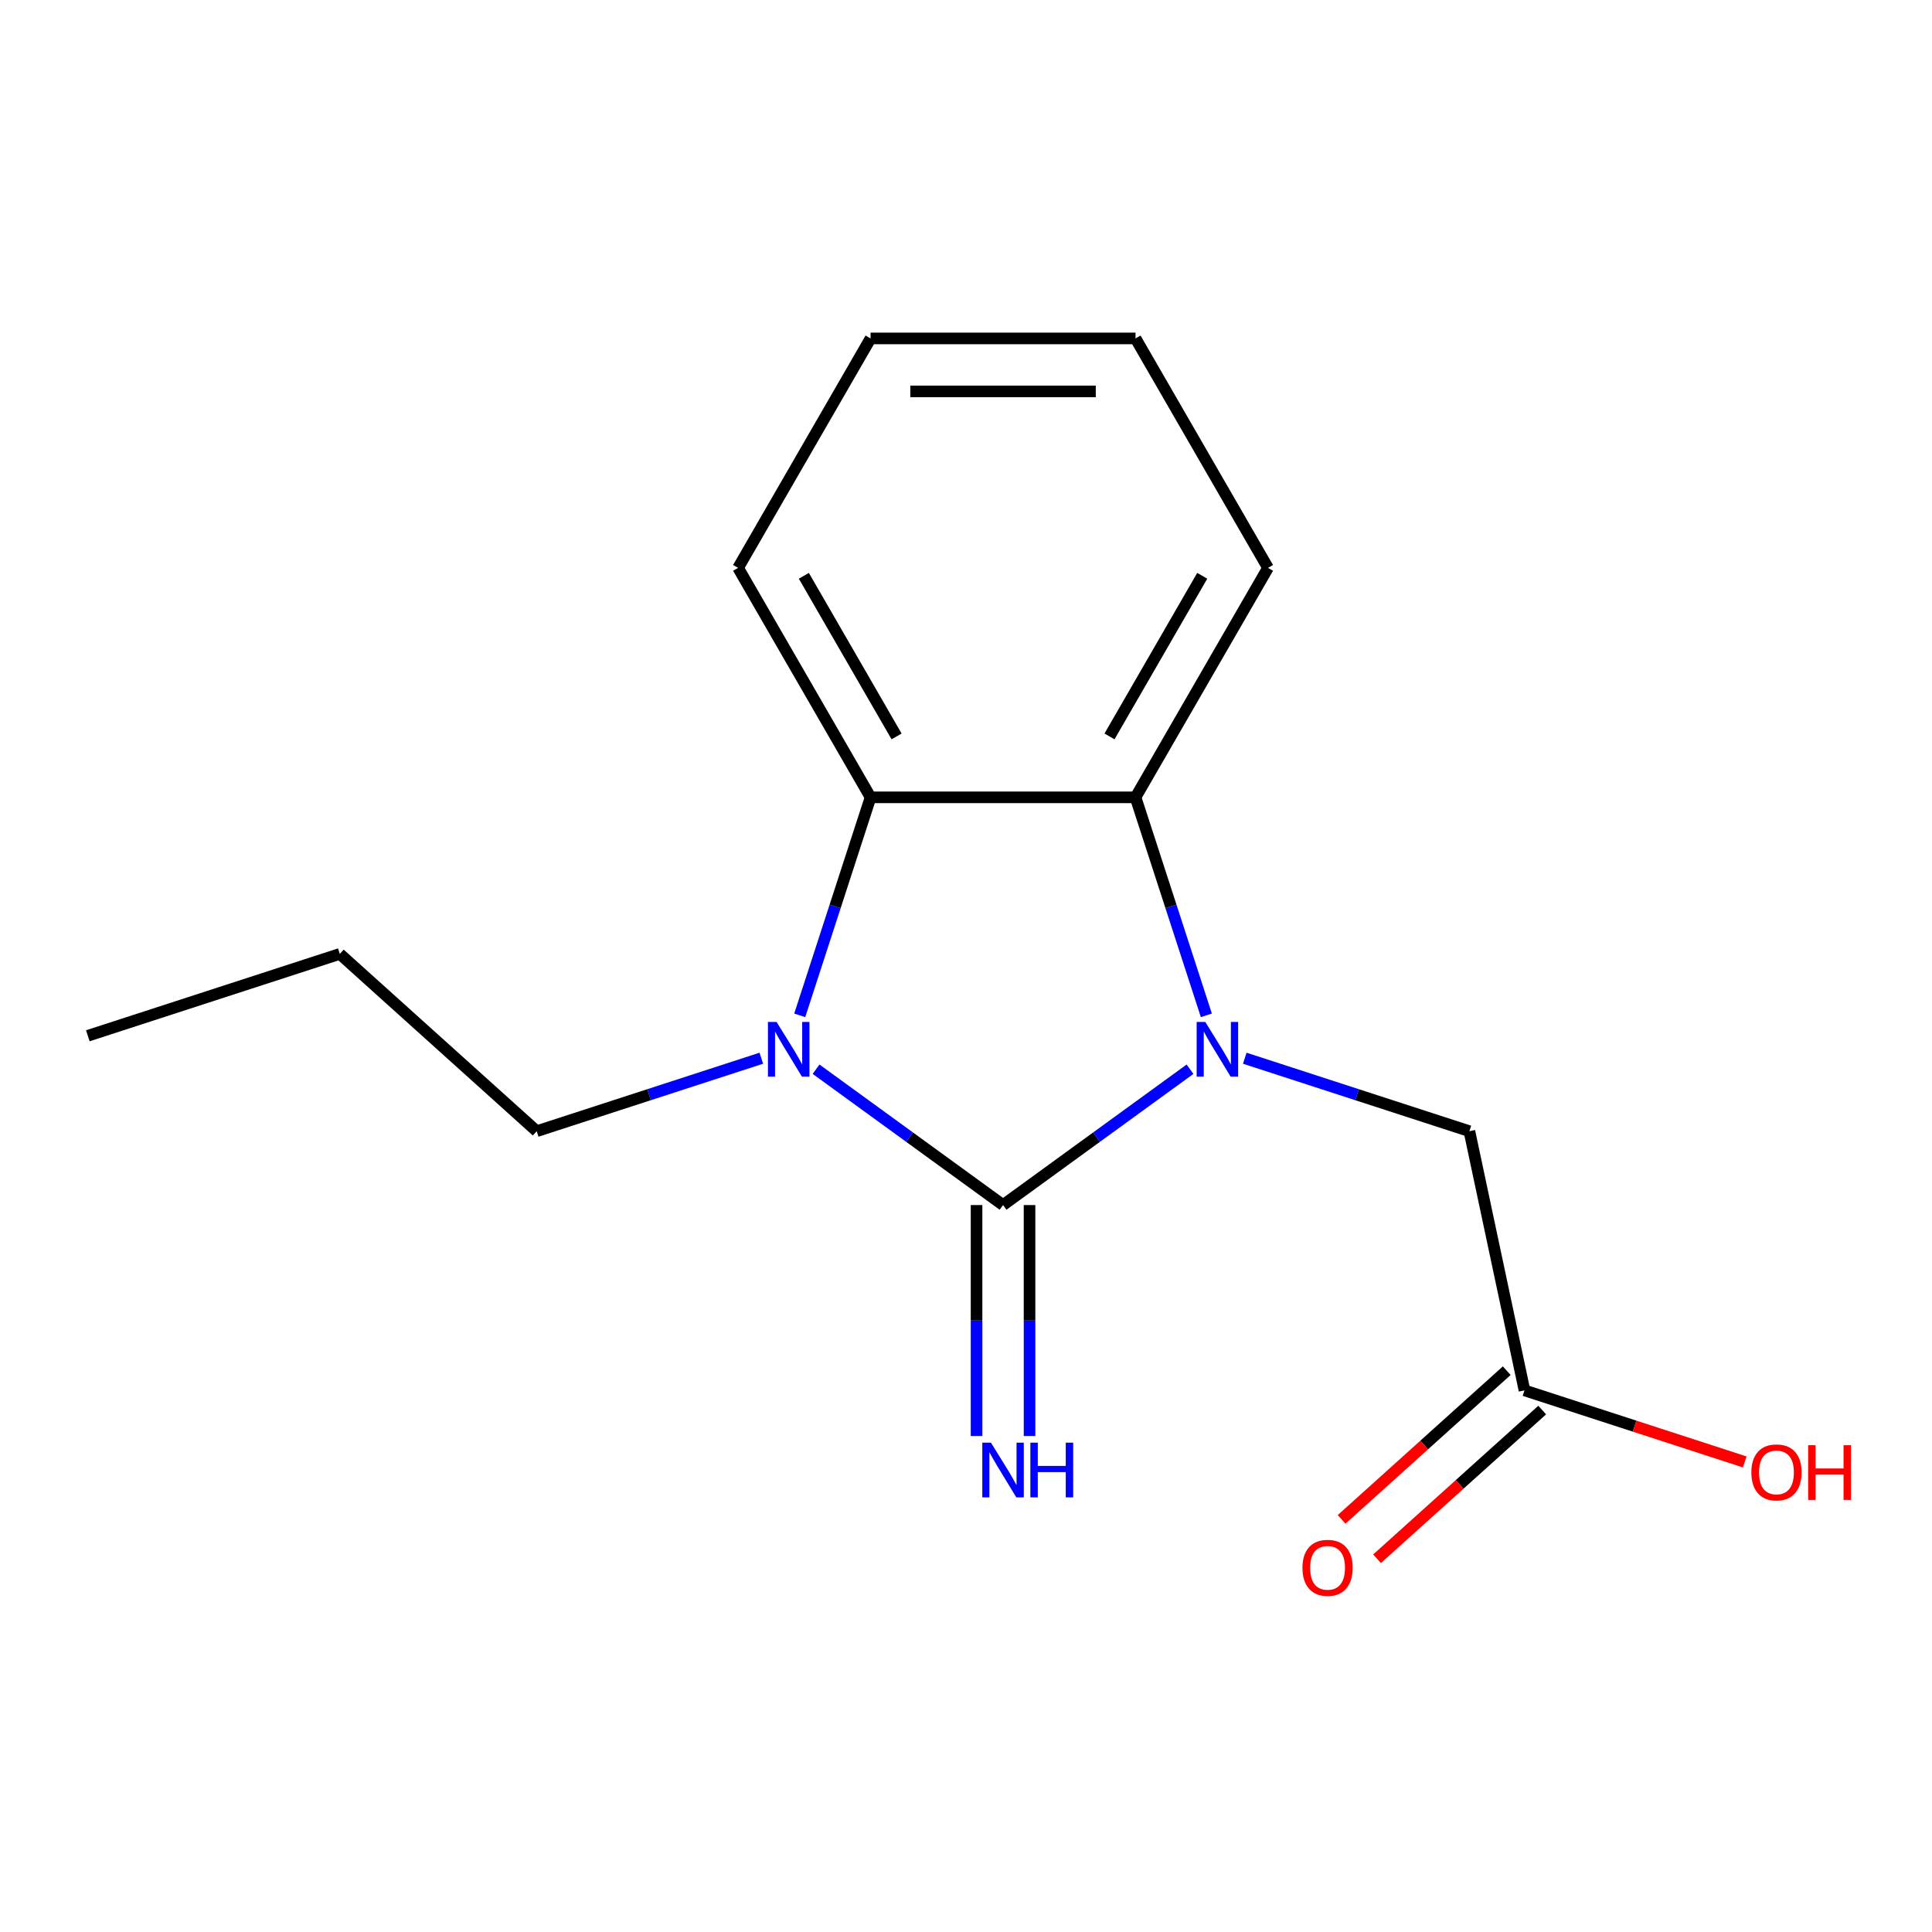 <?xml version='1.0' encoding='iso-8859-1'?>
<svg version='1.1' baseProfile='full'
              xmlns='http://www.w3.org/2000/svg'
                      xmlns:rdkit='http://www.rdkit.org/xml'
                      xmlns:xlink='http://www.w3.org/1999/xlink'
                  xml:space='preserve'
width='1000px' height='1000px' viewBox='0 0 1000 1000'>
<!-- END OF HEADER -->
<rect style='opacity:1.0;fill:#FFFFFF;stroke:none' width='1000' height='1000' x='0' y='0'> </rect>
<path class='bond-0' d='M 519.175,623.738 L 567.565,588.58' style='fill:none;fill-rule:evenodd;stroke:#000000;stroke-width:6px;stroke-linecap:butt;stroke-linejoin:miter;stroke-opacity:1' />
<path class='bond-0' d='M 567.565,588.58 L 615.955,553.423' style='fill:none;fill-rule:evenodd;stroke:#0000FF;stroke-width:6px;stroke-linecap:butt;stroke-linejoin:miter;stroke-opacity:1' />
<path class='bond-1' d='M 519.175,623.738 L 470.785,588.58' style='fill:none;fill-rule:evenodd;stroke:#000000;stroke-width:6px;stroke-linecap:butt;stroke-linejoin:miter;stroke-opacity:1' />
<path class='bond-1' d='M 470.785,588.58 L 422.394,553.423' style='fill:none;fill-rule:evenodd;stroke:#0000FF;stroke-width:6px;stroke-linecap:butt;stroke-linejoin:miter;stroke-opacity:1' />
<path class='bond-5' d='M 505.461,623.738 L 505.461,683.514' style='fill:none;fill-rule:evenodd;stroke:#000000;stroke-width:6px;stroke-linecap:butt;stroke-linejoin:miter;stroke-opacity:1' />
<path class='bond-5' d='M 505.461,683.514 L 505.461,743.29' style='fill:none;fill-rule:evenodd;stroke:#0000FF;stroke-width:6px;stroke-linecap:butt;stroke-linejoin:miter;stroke-opacity:1' />
<path class='bond-5' d='M 532.889,623.738 L 532.889,683.514' style='fill:none;fill-rule:evenodd;stroke:#000000;stroke-width:6px;stroke-linecap:butt;stroke-linejoin:miter;stroke-opacity:1' />
<path class='bond-5' d='M 532.889,683.514 L 532.889,743.29' style='fill:none;fill-rule:evenodd;stroke:#0000FF;stroke-width:6px;stroke-linecap:butt;stroke-linejoin:miter;stroke-opacity:1' />
<path class='bond-2' d='M 624.409,525.54 L 606.077,469.121' style='fill:none;fill-rule:evenodd;stroke:#0000FF;stroke-width:6px;stroke-linecap:butt;stroke-linejoin:miter;stroke-opacity:1' />
<path class='bond-2' d='M 606.077,469.121 L 587.745,412.701' style='fill:none;fill-rule:evenodd;stroke:#000000;stroke-width:6px;stroke-linecap:butt;stroke-linejoin:miter;stroke-opacity:1' />
<path class='bond-4' d='M 644.292,547.733 L 702.422,566.62' style='fill:none;fill-rule:evenodd;stroke:#0000FF;stroke-width:6px;stroke-linecap:butt;stroke-linejoin:miter;stroke-opacity:1' />
<path class='bond-4' d='M 702.422,566.62 L 760.552,585.508' style='fill:none;fill-rule:evenodd;stroke:#000000;stroke-width:6px;stroke-linecap:butt;stroke-linejoin:miter;stroke-opacity:1' />
<path class='bond-3' d='M 413.941,525.54 L 432.273,469.121' style='fill:none;fill-rule:evenodd;stroke:#0000FF;stroke-width:6px;stroke-linecap:butt;stroke-linejoin:miter;stroke-opacity:1' />
<path class='bond-3' d='M 432.273,469.121 L 450.605,412.701' style='fill:none;fill-rule:evenodd;stroke:#000000;stroke-width:6px;stroke-linecap:butt;stroke-linejoin:miter;stroke-opacity:1' />
<path class='bond-8' d='M 394.057,547.733 L 335.928,566.62' style='fill:none;fill-rule:evenodd;stroke:#0000FF;stroke-width:6px;stroke-linecap:butt;stroke-linejoin:miter;stroke-opacity:1' />
<path class='bond-8' d='M 335.928,566.62 L 277.798,585.508' style='fill:none;fill-rule:evenodd;stroke:#000000;stroke-width:6px;stroke-linecap:butt;stroke-linejoin:miter;stroke-opacity:1' />
<path class='bond-10' d='M 587.745,412.701 L 656.315,293.934' style='fill:none;fill-rule:evenodd;stroke:#000000;stroke-width:6px;stroke-linecap:butt;stroke-linejoin:miter;stroke-opacity:1' />
<path class='bond-10' d='M 574.277,381.172 L 622.276,298.035' style='fill:none;fill-rule:evenodd;stroke:#000000;stroke-width:6px;stroke-linecap:butt;stroke-linejoin:miter;stroke-opacity:1' />
<path class='bond-16' d='M 587.745,412.701 L 450.605,412.701' style='fill:none;fill-rule:evenodd;stroke:#000000;stroke-width:6px;stroke-linecap:butt;stroke-linejoin:miter;stroke-opacity:1' />
<path class='bond-11' d='M 450.605,412.701 L 382.034,293.934' style='fill:none;fill-rule:evenodd;stroke:#000000;stroke-width:6px;stroke-linecap:butt;stroke-linejoin:miter;stroke-opacity:1' />
<path class='bond-11' d='M 464.072,381.172 L 416.073,298.035' style='fill:none;fill-rule:evenodd;stroke:#000000;stroke-width:6px;stroke-linecap:butt;stroke-linejoin:miter;stroke-opacity:1' />
<path class='bond-6' d='M 760.552,585.508 L 789.065,719.651' style='fill:none;fill-rule:evenodd;stroke:#000000;stroke-width:6px;stroke-linecap:butt;stroke-linejoin:miter;stroke-opacity:1' />
<path class='bond-7' d='M 779.888,709.459 L 737.145,747.946' style='fill:none;fill-rule:evenodd;stroke:#000000;stroke-width:6px;stroke-linecap:butt;stroke-linejoin:miter;stroke-opacity:1' />
<path class='bond-7' d='M 737.145,747.946 L 694.402,786.432' style='fill:none;fill-rule:evenodd;stroke:#FF0000;stroke-width:6px;stroke-linecap:butt;stroke-linejoin:miter;stroke-opacity:1' />
<path class='bond-7' d='M 798.241,729.842 L 755.498,768.329' style='fill:none;fill-rule:evenodd;stroke:#000000;stroke-width:6px;stroke-linecap:butt;stroke-linejoin:miter;stroke-opacity:1' />
<path class='bond-7' d='M 755.498,768.329 L 712.755,806.815' style='fill:none;fill-rule:evenodd;stroke:#FF0000;stroke-width:6px;stroke-linecap:butt;stroke-linejoin:miter;stroke-opacity:1' />
<path class='bond-9' d='M 789.065,719.651 L 846.065,738.171' style='fill:none;fill-rule:evenodd;stroke:#000000;stroke-width:6px;stroke-linecap:butt;stroke-linejoin:miter;stroke-opacity:1' />
<path class='bond-9' d='M 846.065,738.171 L 903.064,756.692' style='fill:none;fill-rule:evenodd;stroke:#FF0000;stroke-width:6px;stroke-linecap:butt;stroke-linejoin:miter;stroke-opacity:1' />
<path class='bond-12' d='M 277.798,585.508 L 175.883,493.743' style='fill:none;fill-rule:evenodd;stroke:#000000;stroke-width:6px;stroke-linecap:butt;stroke-linejoin:miter;stroke-opacity:1' />
<path class='bond-13' d='M 656.315,293.934 L 587.745,175.167' style='fill:none;fill-rule:evenodd;stroke:#000000;stroke-width:6px;stroke-linecap:butt;stroke-linejoin:miter;stroke-opacity:1' />
<path class='bond-14' d='M 382.034,293.934 L 450.605,175.167' style='fill:none;fill-rule:evenodd;stroke:#000000;stroke-width:6px;stroke-linecap:butt;stroke-linejoin:miter;stroke-opacity:1' />
<path class='bond-15' d='M 175.883,493.743 L 45.455,536.121' style='fill:none;fill-rule:evenodd;stroke:#000000;stroke-width:6px;stroke-linecap:butt;stroke-linejoin:miter;stroke-opacity:1' />
<path class='bond-17' d='M 587.745,175.167 L 450.605,175.167' style='fill:none;fill-rule:evenodd;stroke:#000000;stroke-width:6px;stroke-linecap:butt;stroke-linejoin:miter;stroke-opacity:1' />
<path class='bond-17' d='M 567.174,202.595 L 471.176,202.595' style='fill:none;fill-rule:evenodd;stroke:#000000;stroke-width:6px;stroke-linecap:butt;stroke-linejoin:miter;stroke-opacity:1' />
<path  class='atom-1' d='M 623.864 528.969
L 633.144 543.969
Q 634.064 545.449, 635.544 548.129
Q 637.024 550.809, 637.104 550.969
L 637.104 528.969
L 640.864 528.969
L 640.864 557.289
L 636.984 557.289
L 627.024 540.889
Q 625.864 538.969, 624.624 536.769
Q 623.424 534.569, 623.064 533.889
L 623.064 557.289
L 619.384 557.289
L 619.384 528.969
L 623.864 528.969
' fill='#0000FF'/>
<path  class='atom-2' d='M 401.966 528.969
L 411.246 543.969
Q 412.166 545.449, 413.646 548.129
Q 415.126 550.809, 415.206 550.969
L 415.206 528.969
L 418.966 528.969
L 418.966 557.289
L 415.086 557.289
L 405.126 540.889
Q 403.966 538.969, 402.726 536.769
Q 401.526 534.569, 401.166 533.889
L 401.166 557.289
L 397.486 557.289
L 397.486 528.969
L 401.966 528.969
' fill='#0000FF'/>
<path  class='atom-6' d='M 512.915 746.718
L 522.195 761.718
Q 523.115 763.198, 524.595 765.878
Q 526.075 768.558, 526.155 768.718
L 526.155 746.718
L 529.915 746.718
L 529.915 775.038
L 526.035 775.038
L 516.075 758.638
Q 514.915 756.718, 513.675 754.518
Q 512.475 752.318, 512.115 751.638
L 512.115 775.038
L 508.435 775.038
L 508.435 746.718
L 512.915 746.718
' fill='#0000FF'/>
<path  class='atom-6' d='M 533.315 746.718
L 537.155 746.718
L 537.155 758.758
L 551.635 758.758
L 551.635 746.718
L 555.475 746.718
L 555.475 775.038
L 551.635 775.038
L 551.635 761.958
L 537.155 761.958
L 537.155 775.038
L 533.315 775.038
L 533.315 746.718
' fill='#0000FF'/>
<path  class='atom-8' d='M 674.15 811.496
Q 674.15 804.696, 677.51 800.896
Q 680.87 797.096, 687.15 797.096
Q 693.43 797.096, 696.79 800.896
Q 700.15 804.696, 700.15 811.496
Q 700.15 818.376, 696.75 822.296
Q 693.35 826.176, 687.15 826.176
Q 680.91 826.176, 677.51 822.296
Q 674.15 818.416, 674.15 811.496
M 687.15 822.976
Q 691.47 822.976, 693.79 820.096
Q 696.15 817.176, 696.15 811.496
Q 696.15 805.936, 693.79 803.136
Q 691.47 800.296, 687.15 800.296
Q 682.83 800.296, 680.47 803.096
Q 678.15 805.896, 678.15 811.496
Q 678.15 817.216, 680.47 820.096
Q 682.83 822.976, 687.15 822.976
' fill='#FF0000'/>
<path  class='atom-10' d='M 906.493 762.11
Q 906.493 755.31, 909.853 751.51
Q 913.213 747.71, 919.493 747.71
Q 925.773 747.71, 929.133 751.51
Q 932.493 755.31, 932.493 762.11
Q 932.493 768.99, 929.093 772.91
Q 925.693 776.79, 919.493 776.79
Q 913.253 776.79, 909.853 772.91
Q 906.493 769.03, 906.493 762.11
M 919.493 773.59
Q 923.813 773.59, 926.133 770.71
Q 928.493 767.79, 928.493 762.11
Q 928.493 756.55, 926.133 753.75
Q 923.813 750.91, 919.493 750.91
Q 915.173 750.91, 912.813 753.71
Q 910.493 756.51, 910.493 762.11
Q 910.493 767.83, 912.813 770.71
Q 915.173 773.59, 919.493 773.59
' fill='#FF0000'/>
<path  class='atom-10' d='M 935.893 748.03
L 939.733 748.03
L 939.733 760.07
L 954.213 760.07
L 954.213 748.03
L 958.053 748.03
L 958.053 776.35
L 954.213 776.35
L 954.213 763.27
L 939.733 763.27
L 939.733 776.35
L 935.893 776.35
L 935.893 748.03
' fill='#FF0000'/>
</svg>

